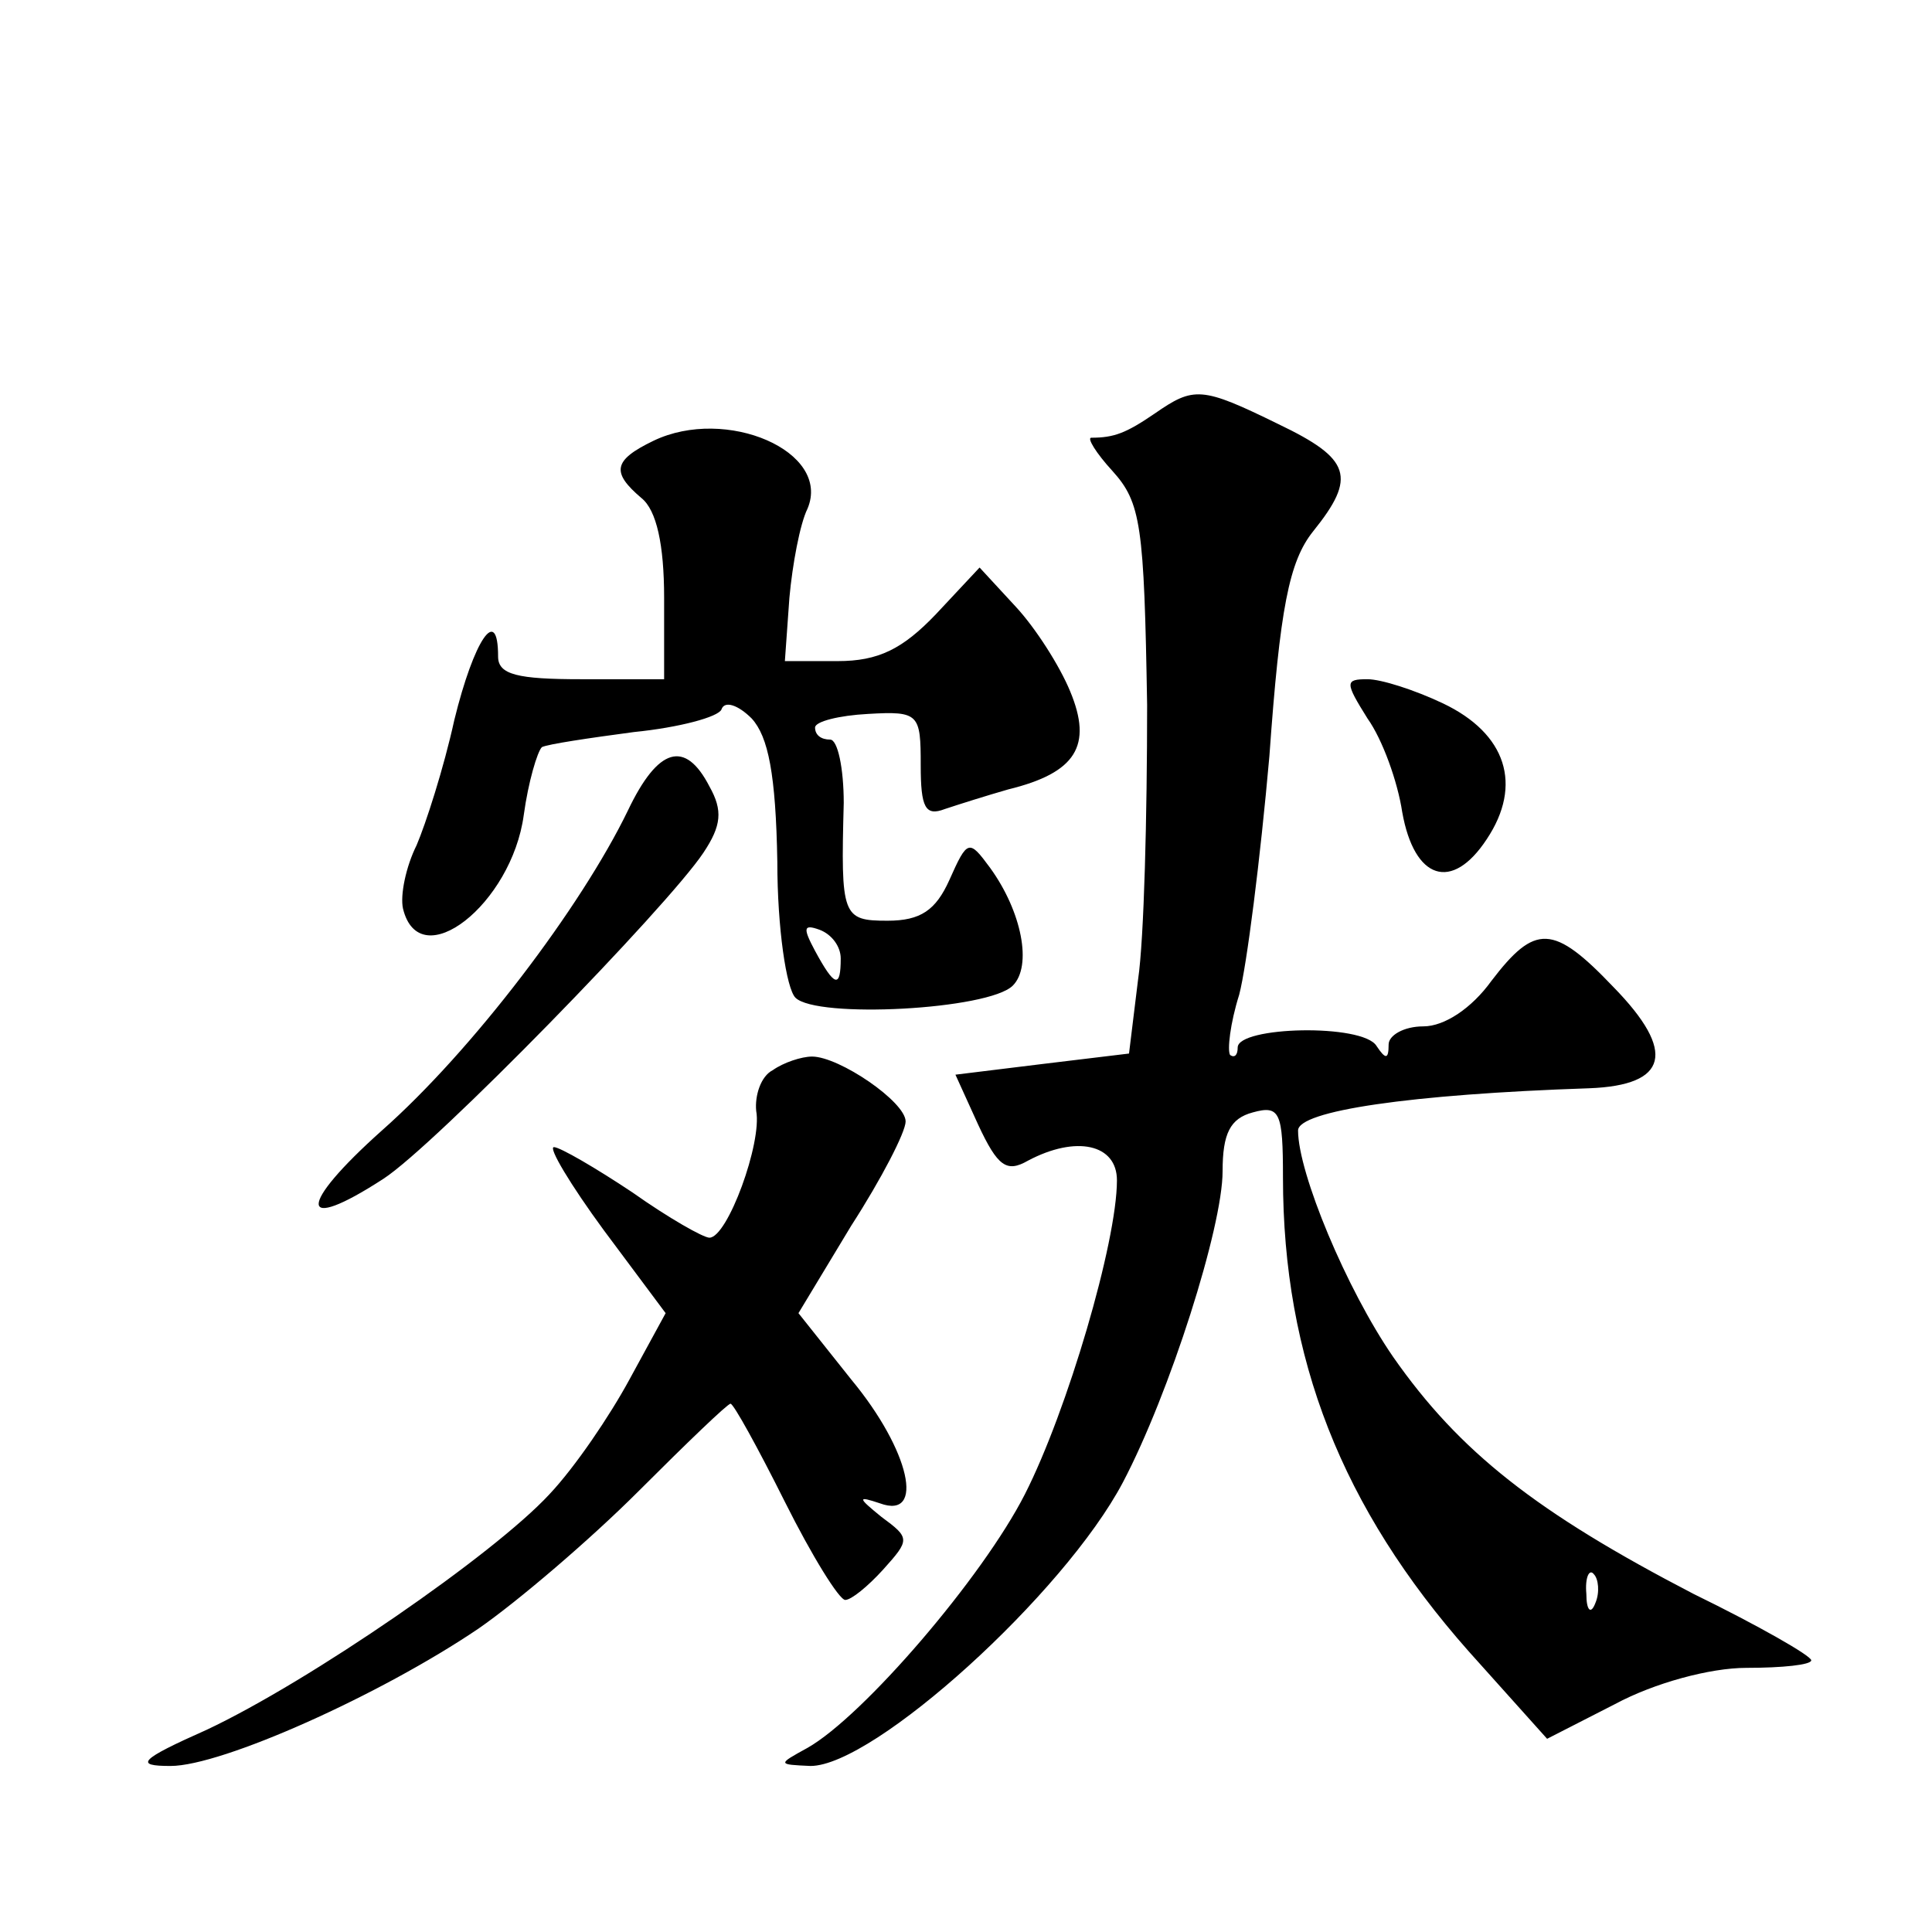 <?xml version="1.0" standalone="no"?>
<!DOCTYPE svg PUBLIC "-//W3C//DTD SVG 20010904//EN"
 "http://www.w3.org/TR/2001/REC-SVG-20010904/DTD/svg10.dtd">
<svg version="1.0" xmlns="http://www.w3.org/2000/svg"
 width="128pt" height="128pt" viewBox="0 0 128 128"
 preserveAspectRatio="xMidYMid meet">
<g transform="translate(0,128) scale(0.1,-0.1)"
fill="#0" stroke="none">
<path d="M765 1006 c-19 -13 -27 -16 -42 -16 -3 0 3 -10 14 -22 19 -21 21 -36 23
-155 0 -73 -2 -155 -6 -182 l-6 -49 -58 -7 -57 -7 15 -33 c13 -28 19 -32 33 -24
32 17 59 11 59 -13 0 -41 -33 -153 -61 -208 -28 -55 -107 -147 -144 -168 -20 -11
-20 -11 2 -12 42 0 168 114 207 188 31 59 66 169 66 206 0 25 5 35 20 39 18 5 20
0 20 -43 0 -120 39 -219 123 -314 l52 -58 45 23 c26 14 63 24 87 24 24 0 43 2 43
5 0 3 -35 23 -78 44 -104 54 -155 94 -199 157 -31 45 -63 122 -63 150 0 13 74 24
193 28 52 2 58 24 16 67 -40 42 -52 42 -81 4 -13 -18 -31 -30 -45 -30 -13 0 -23
-6 -23 -12 0 -10 -2 -10 -8 -1 -9 15 -92 13 -92 -1 0 -5 -2 -7 -5 -5 -2 3 0 21
6 40 5 19 14 90 20 158 7 98 13 129 29 149 29 36 25 48 -23 71 -51 25 -56 25 -82
7z m292 -788 c-3 -8 -6 -5 -6 6 -1 11 2 17 5 13 3 -3 4 -12 1 -19z M433 988 c-27
-13 -28 -21 -8 -38 10 -8 15 -31 15 -66 l0 -54 -55 0 c-42 0 -55 3 -55 15 0 35
-16 11 -29 -42 -7 -32 -19 -69 -25 -83 -7 -14 -11 -33 -9 -42 11 -45 72 3 80 62
3 22 9 42 12 45 4 2 31 6 61 10 30 3 56 10 58 15 2 6 11 3 20 -6 11 -12 16 -37
17 -95 0 -44 6 -84 12 -90 14 -14 128 -8 144 8 13 13 6 49 -15 78 -14 19 -15 19
-27 -8 -9 -20 -19 -27 -41 -27 -30 0 -31 3 -29 78 0 23 -4 42 -9 42 -6 0 -10 3
-10 8 0 4 16 8 35 9 34 2 35 0 35 -34 0 -28 3 -34 16 -29 9 3 28 9 42 13 45 11
56 29 41 65 -7 17 -23 42 -36 56 l-24 26 -29 -31 c-22 -23 -38 -31 -65 -31 l-35
0 3 42 c2 22 7 49 12 59 16 38 -54 68 -102 45z m124 -343 c0 -20 -4 -19 -17 5 -8
15 -8 18 3 14 8 -3 14 -11 14 -19z M906 804 c10 -14 20 -42 23 -62 8 -45 33 -53
56 -18 24 36 13 70 -29 90 -19 9 -41 16 -50 16 -15 0 -15 -2 0 -26z M416 743 c-31
-64 -103 -159 -163 -212 -56 -50 -56 -69 1 -32 34 22 188 180 212 216 12 18 13
28 4 44 -16 31 -34 26 -54 -16z M512 571 c-8 -4 -12 -17 -11 -27 4 -21 -19 -84
-31 -84 -4 0 -27 13 -51 30 -24 16 -48 30 -52 30 -4 0 11 -25 33 -55 l41 -55 -24
-44 c-13 -24 -36 -58 -53 -76 -37 -40 -159 -124 -227 -156 -45 -20 -48 -24 -24
-24 34 0 139 47 204 91 26 18 74 59 106 91 32 32 59 58 61 58 2 0 18 -29 36 -65
18 -36 36 -65 40 -65 4 0 15 9 25 20 18 20 18 21 -1 35 -16 13 -16 14 -1 9 30 -11
20 35 -19 82 l-35 44 35 58 c20 31 36 62 36 69 0 13 -44 43 -62 43 -7 0 -19 -4
-26 -9z"/>
</g>
</svg>
